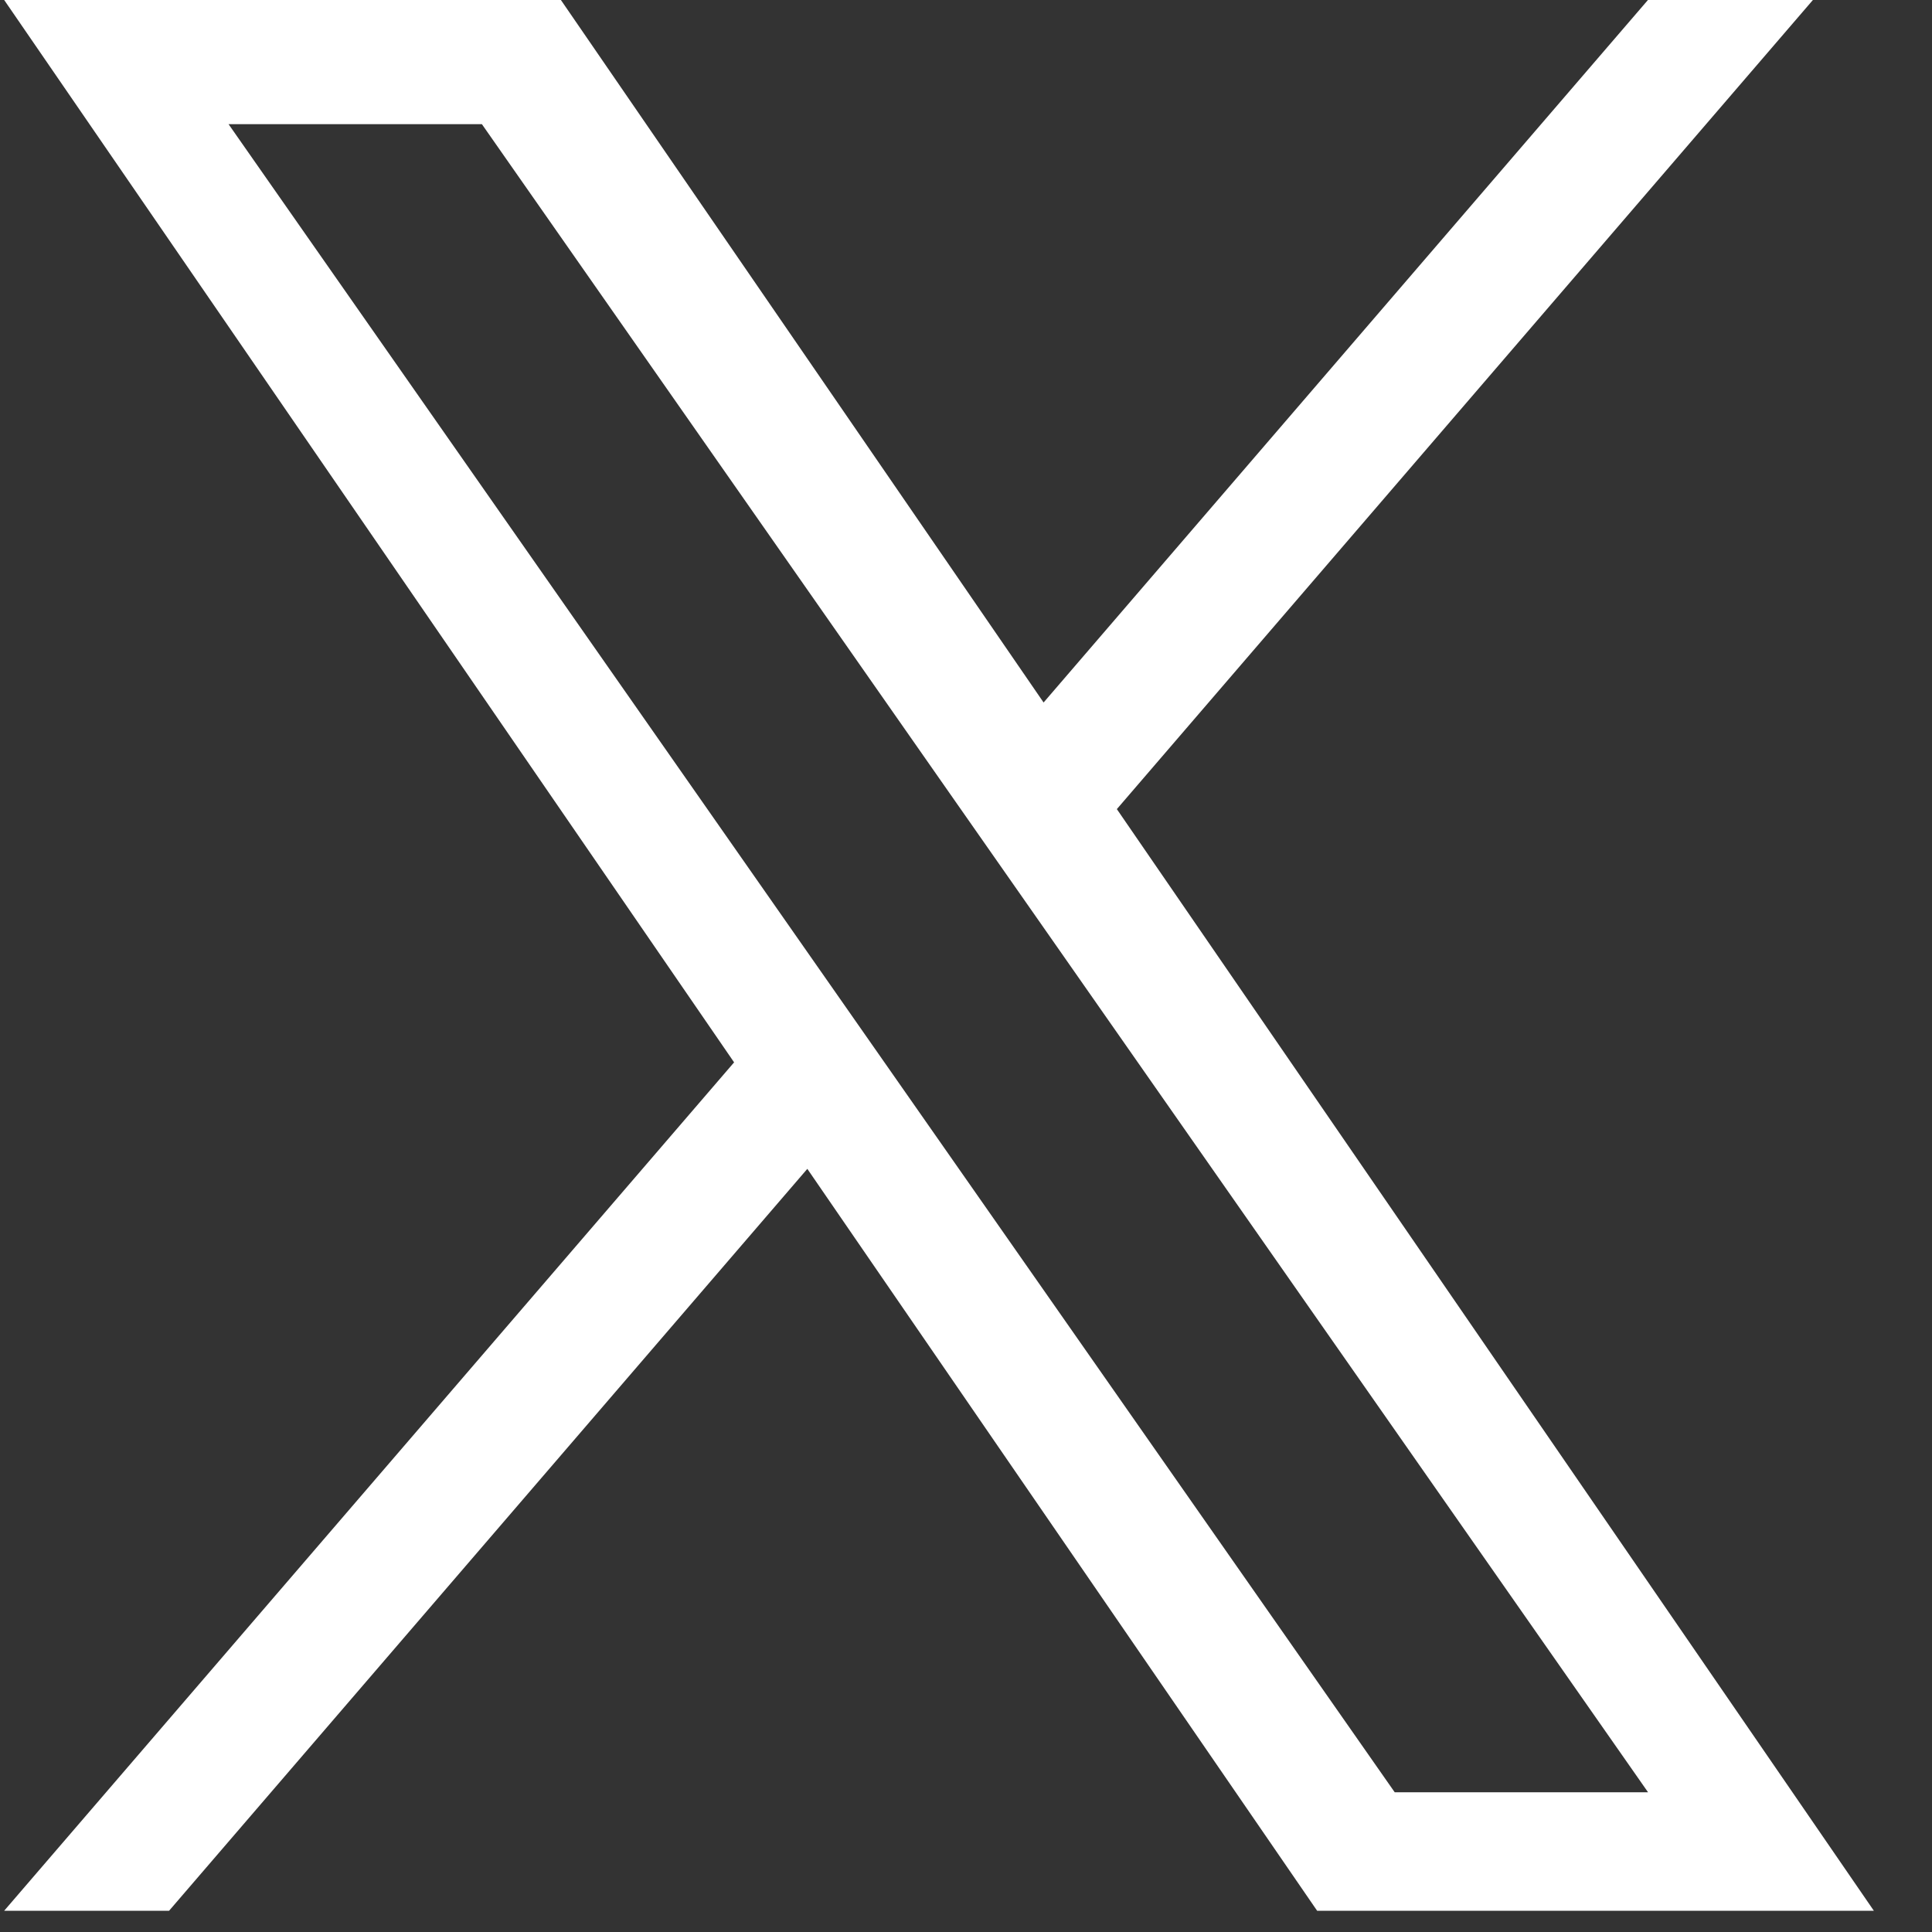 <?xml version="1.0" encoding="UTF-8"?> <svg xmlns="http://www.w3.org/2000/svg" width="31" height="31" viewBox="0 0 31 31" fill="none"><rect x="0" y="0" width="31" height="31" fill="#333333" stroke="none"/><g clip-path="url(#clip0_1756_5478)"><path d="M17.921 12.982L29.089 0H26.442L16.745 11.272L9 0H0.067L11.779 17.046L0.067 30.659H2.713L12.954 18.755L21.134 30.659H30.067L17.92 12.982H17.921ZM14.296 17.196L13.109 15.498L3.667 1.992H7.732L15.352 12.892L16.539 14.589L26.444 28.758H22.379L14.296 17.196V17.196Z" fill="white"></path></g><defs><clipPath id="clip0_1756_5478"><rect width="30" height="30.675" fill="white" transform="translate(0.067)"></rect></clipPath></defs></svg> 